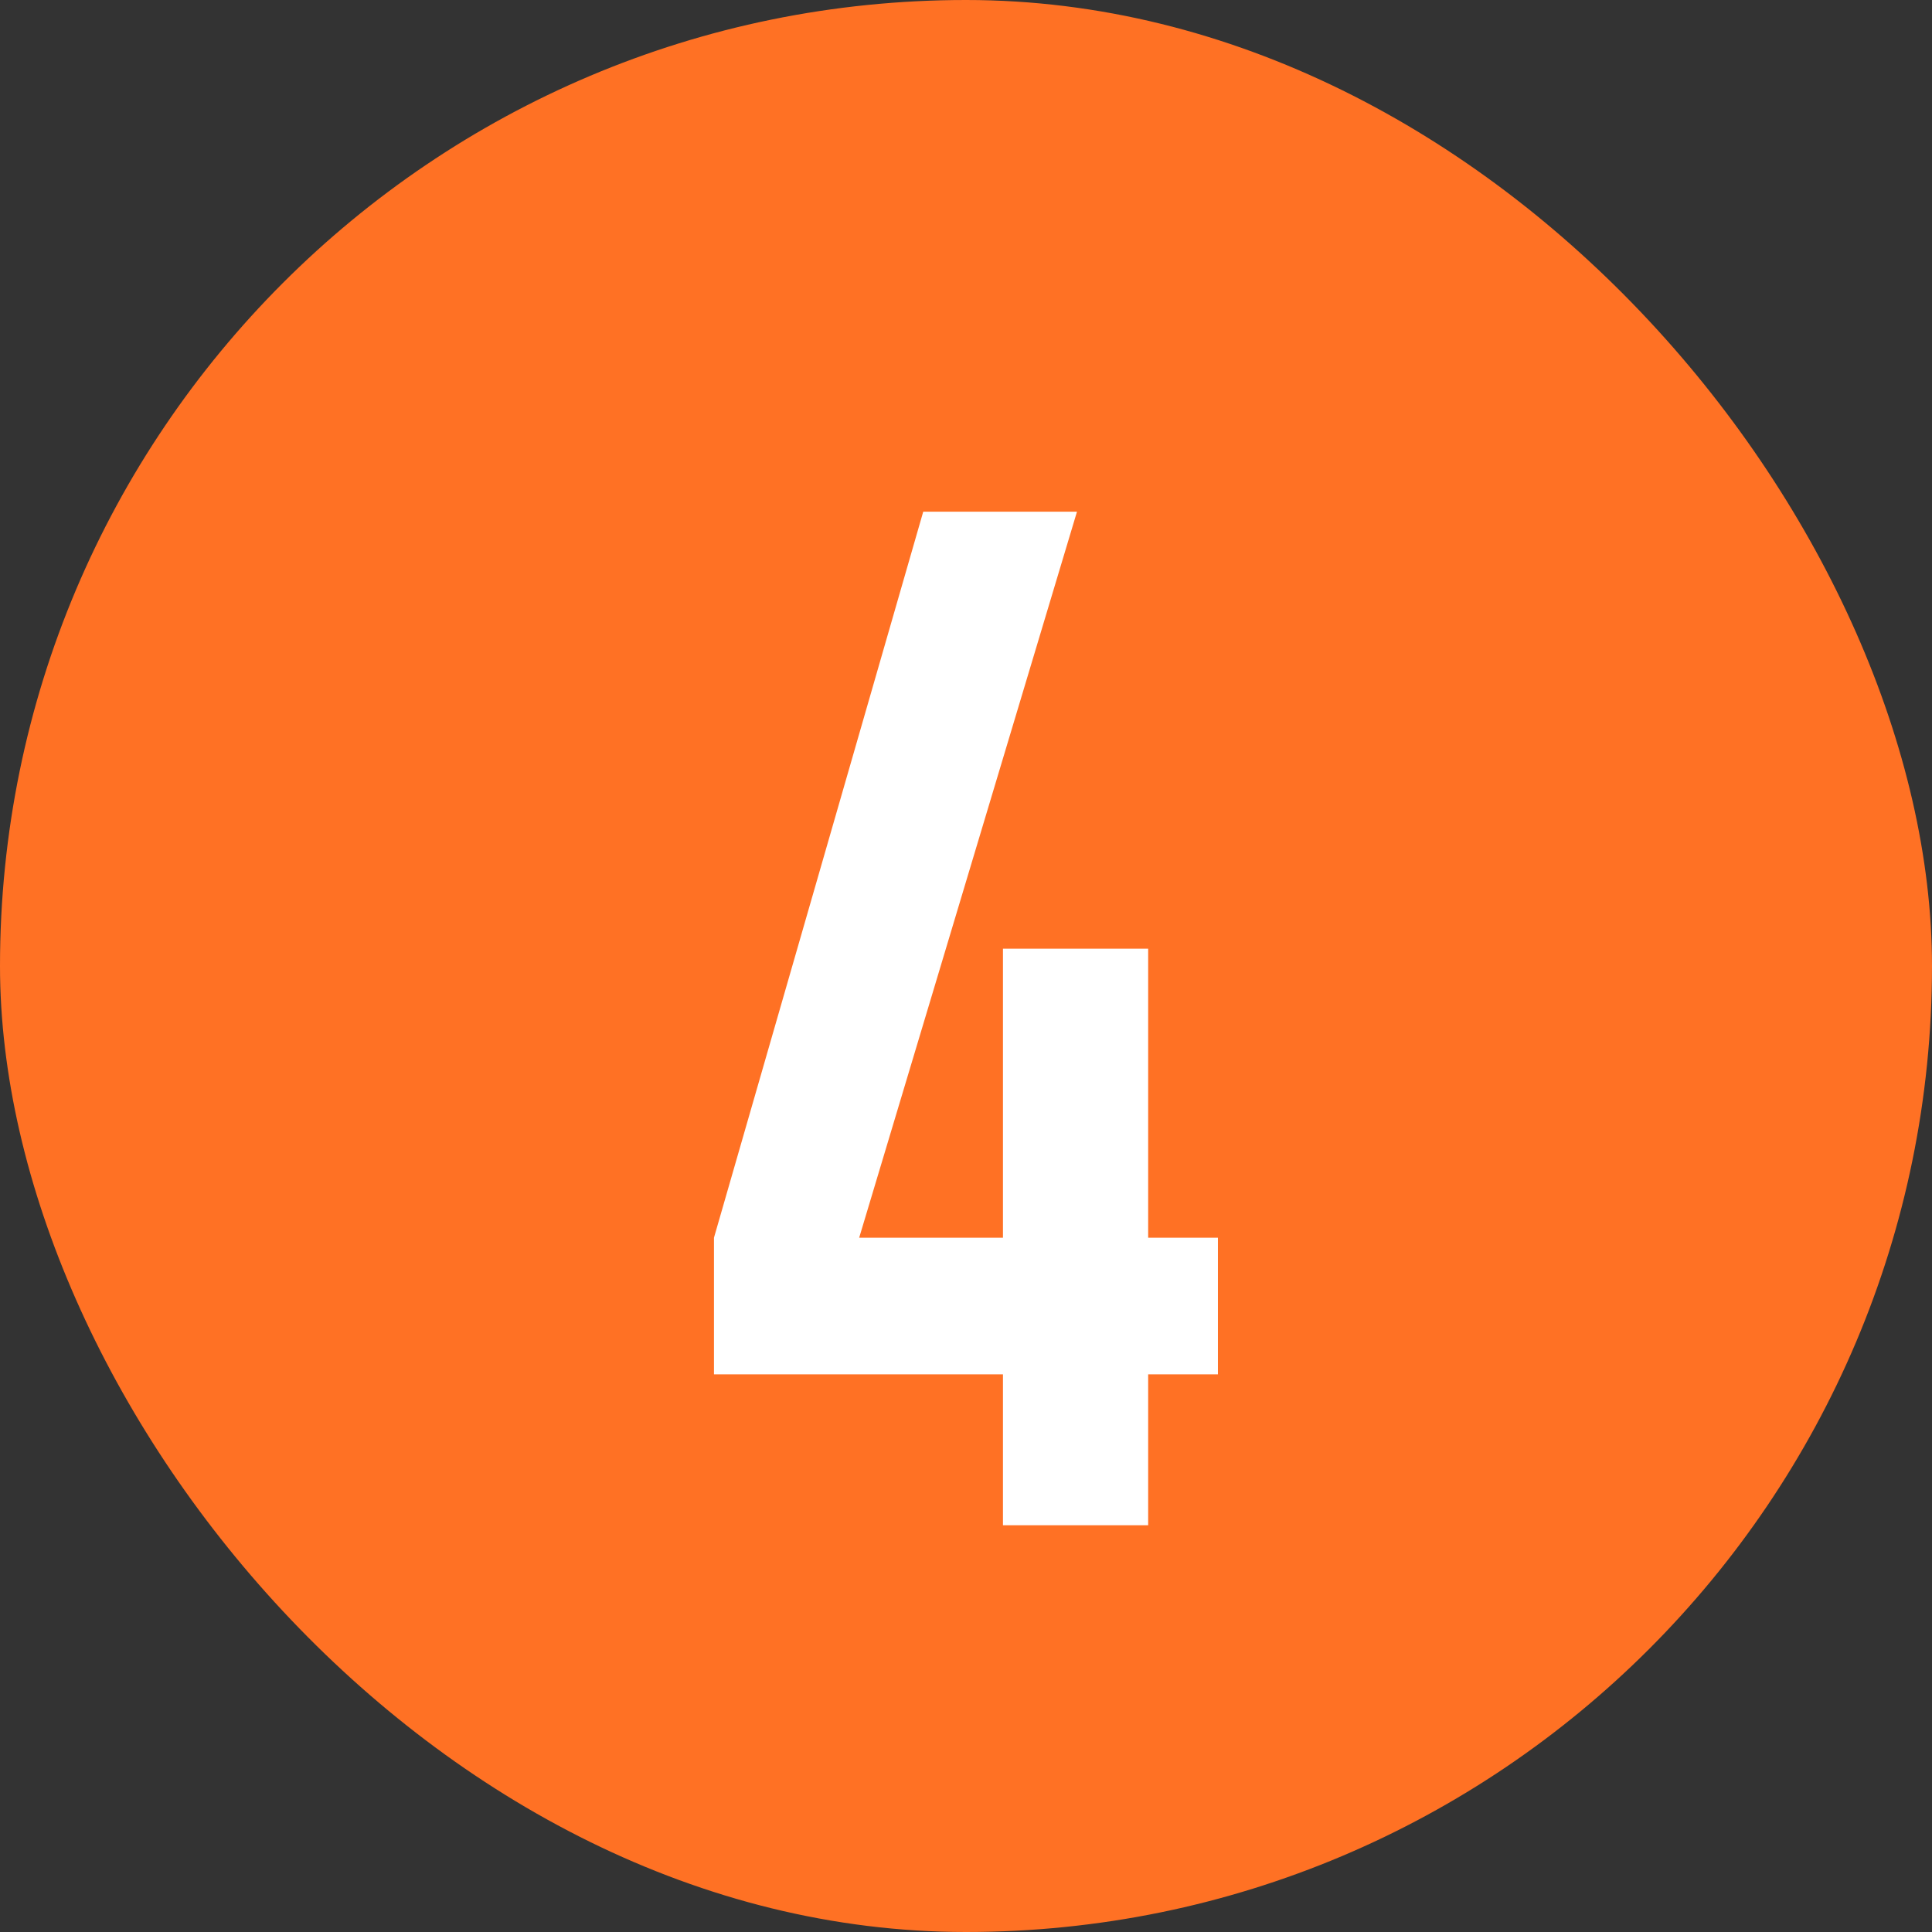 <svg width="38" height="38" viewBox="0 0 38 38" fill="none" xmlns="http://www.w3.org/2000/svg">
<rect x="0" y="0" width="38" height="38" fill="#333333" stroke="none"/>
<g clip-path="url(#clip0_239_23)">
<rect width="38" height="38" rx="19" fill="#FF7124"/>
<path d="M19.727 30V27.032H14.043V24.344L18.159 10.064H21.183L16.899 24.344H19.727V18.66H22.583V24.344H23.955V27.032H22.583V30H19.727Z" fill="white"/>
</g>
<defs>
<clipPath id="clip0_239_23">
<rect width="38" height="38" fill="white"/>
</clipPath>
</defs>
</svg>
